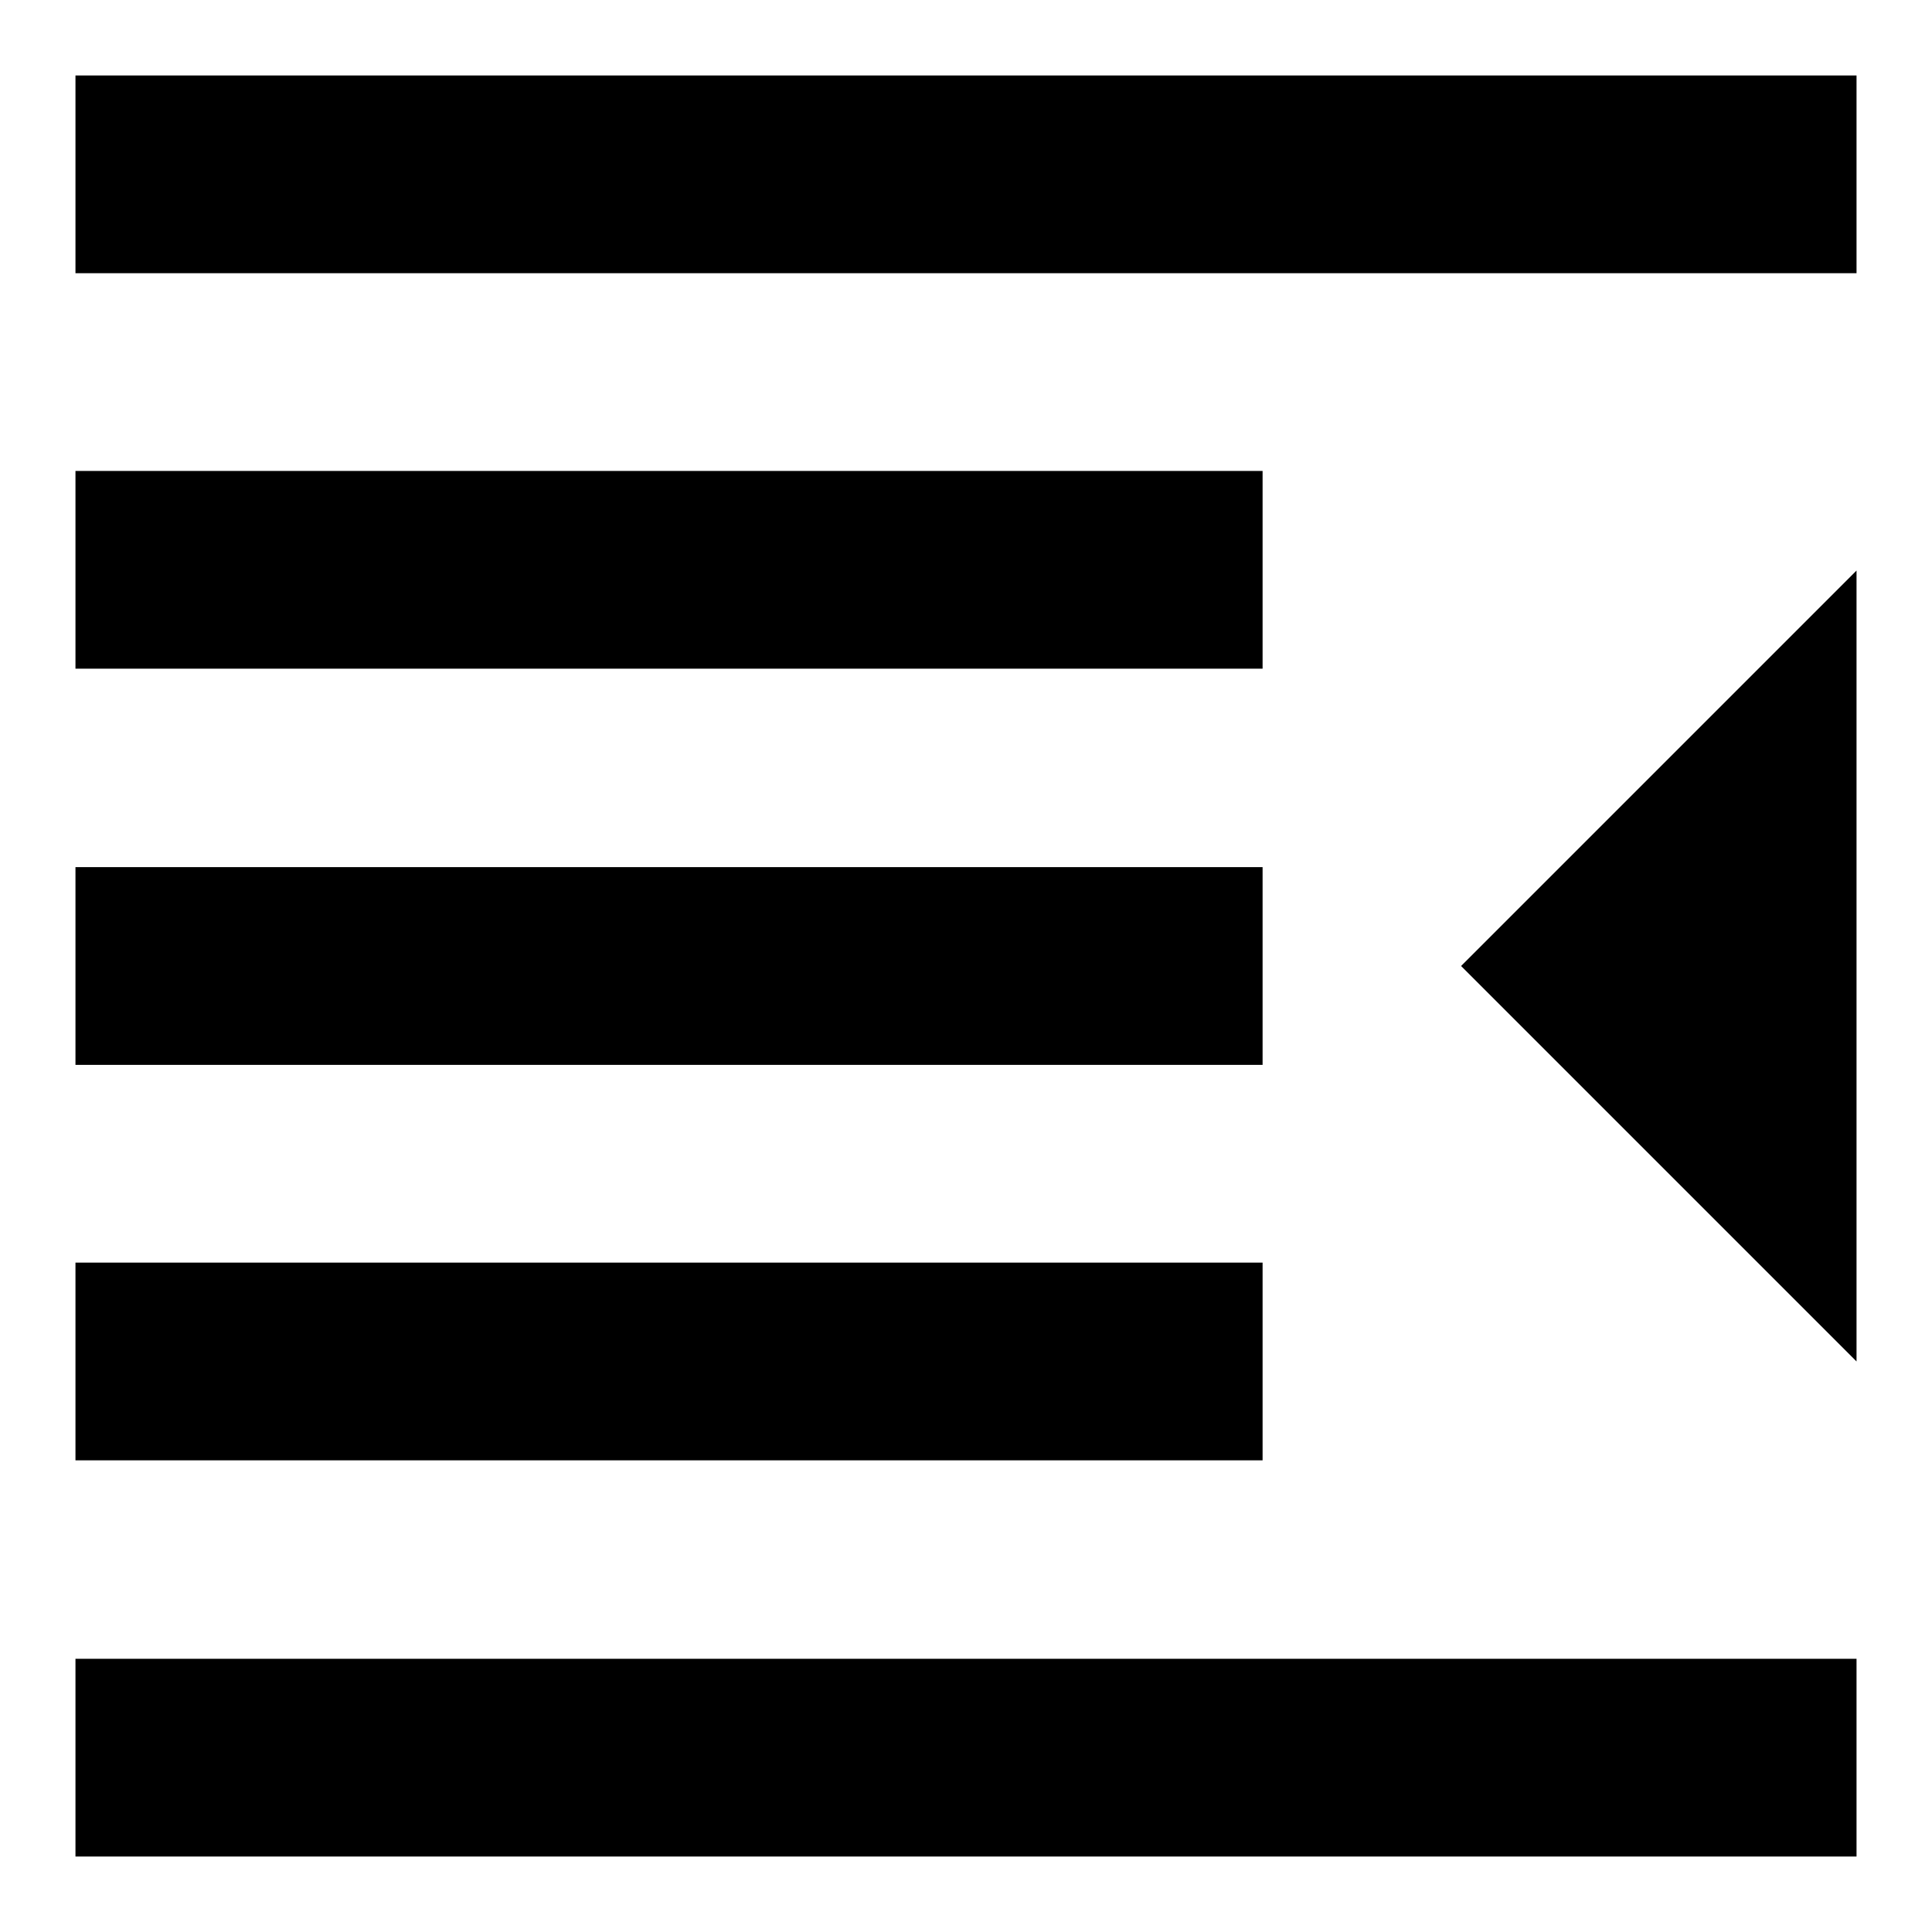 <?xml version="1.0" encoding="utf-8"?>
<!-- Svg Vector Icons : http://www.onlinewebfonts.com/icon -->
<!DOCTYPE svg PUBLIC "-//W3C//DTD SVG 1.1//EN" "http://www.w3.org/Graphics/SVG/1.1/DTD/svg11.dtd">
<svg version="1.1" xmlns="http://www.w3.org/2000/svg" xmlns:xlink="http://www.w3.org/1999/xlink" x="0px" y="0px" viewBox="0 0 256 256" enable-background="new 0 0 256 256" xml:space="preserve">
<g> <path fill="#000000" d="M10,10h236v26.2H10V10z M10,62.4h157.3v26.2H10V62.4z M10,114.9h157.3v26.2H10V114.9z M10,167.3h157.3v26.2 H10V167.3z M10,219.8h236V246H10V219.8z M246,75.6L193.6,128l52.4,52.4V75.6z"/></g>
</svg>